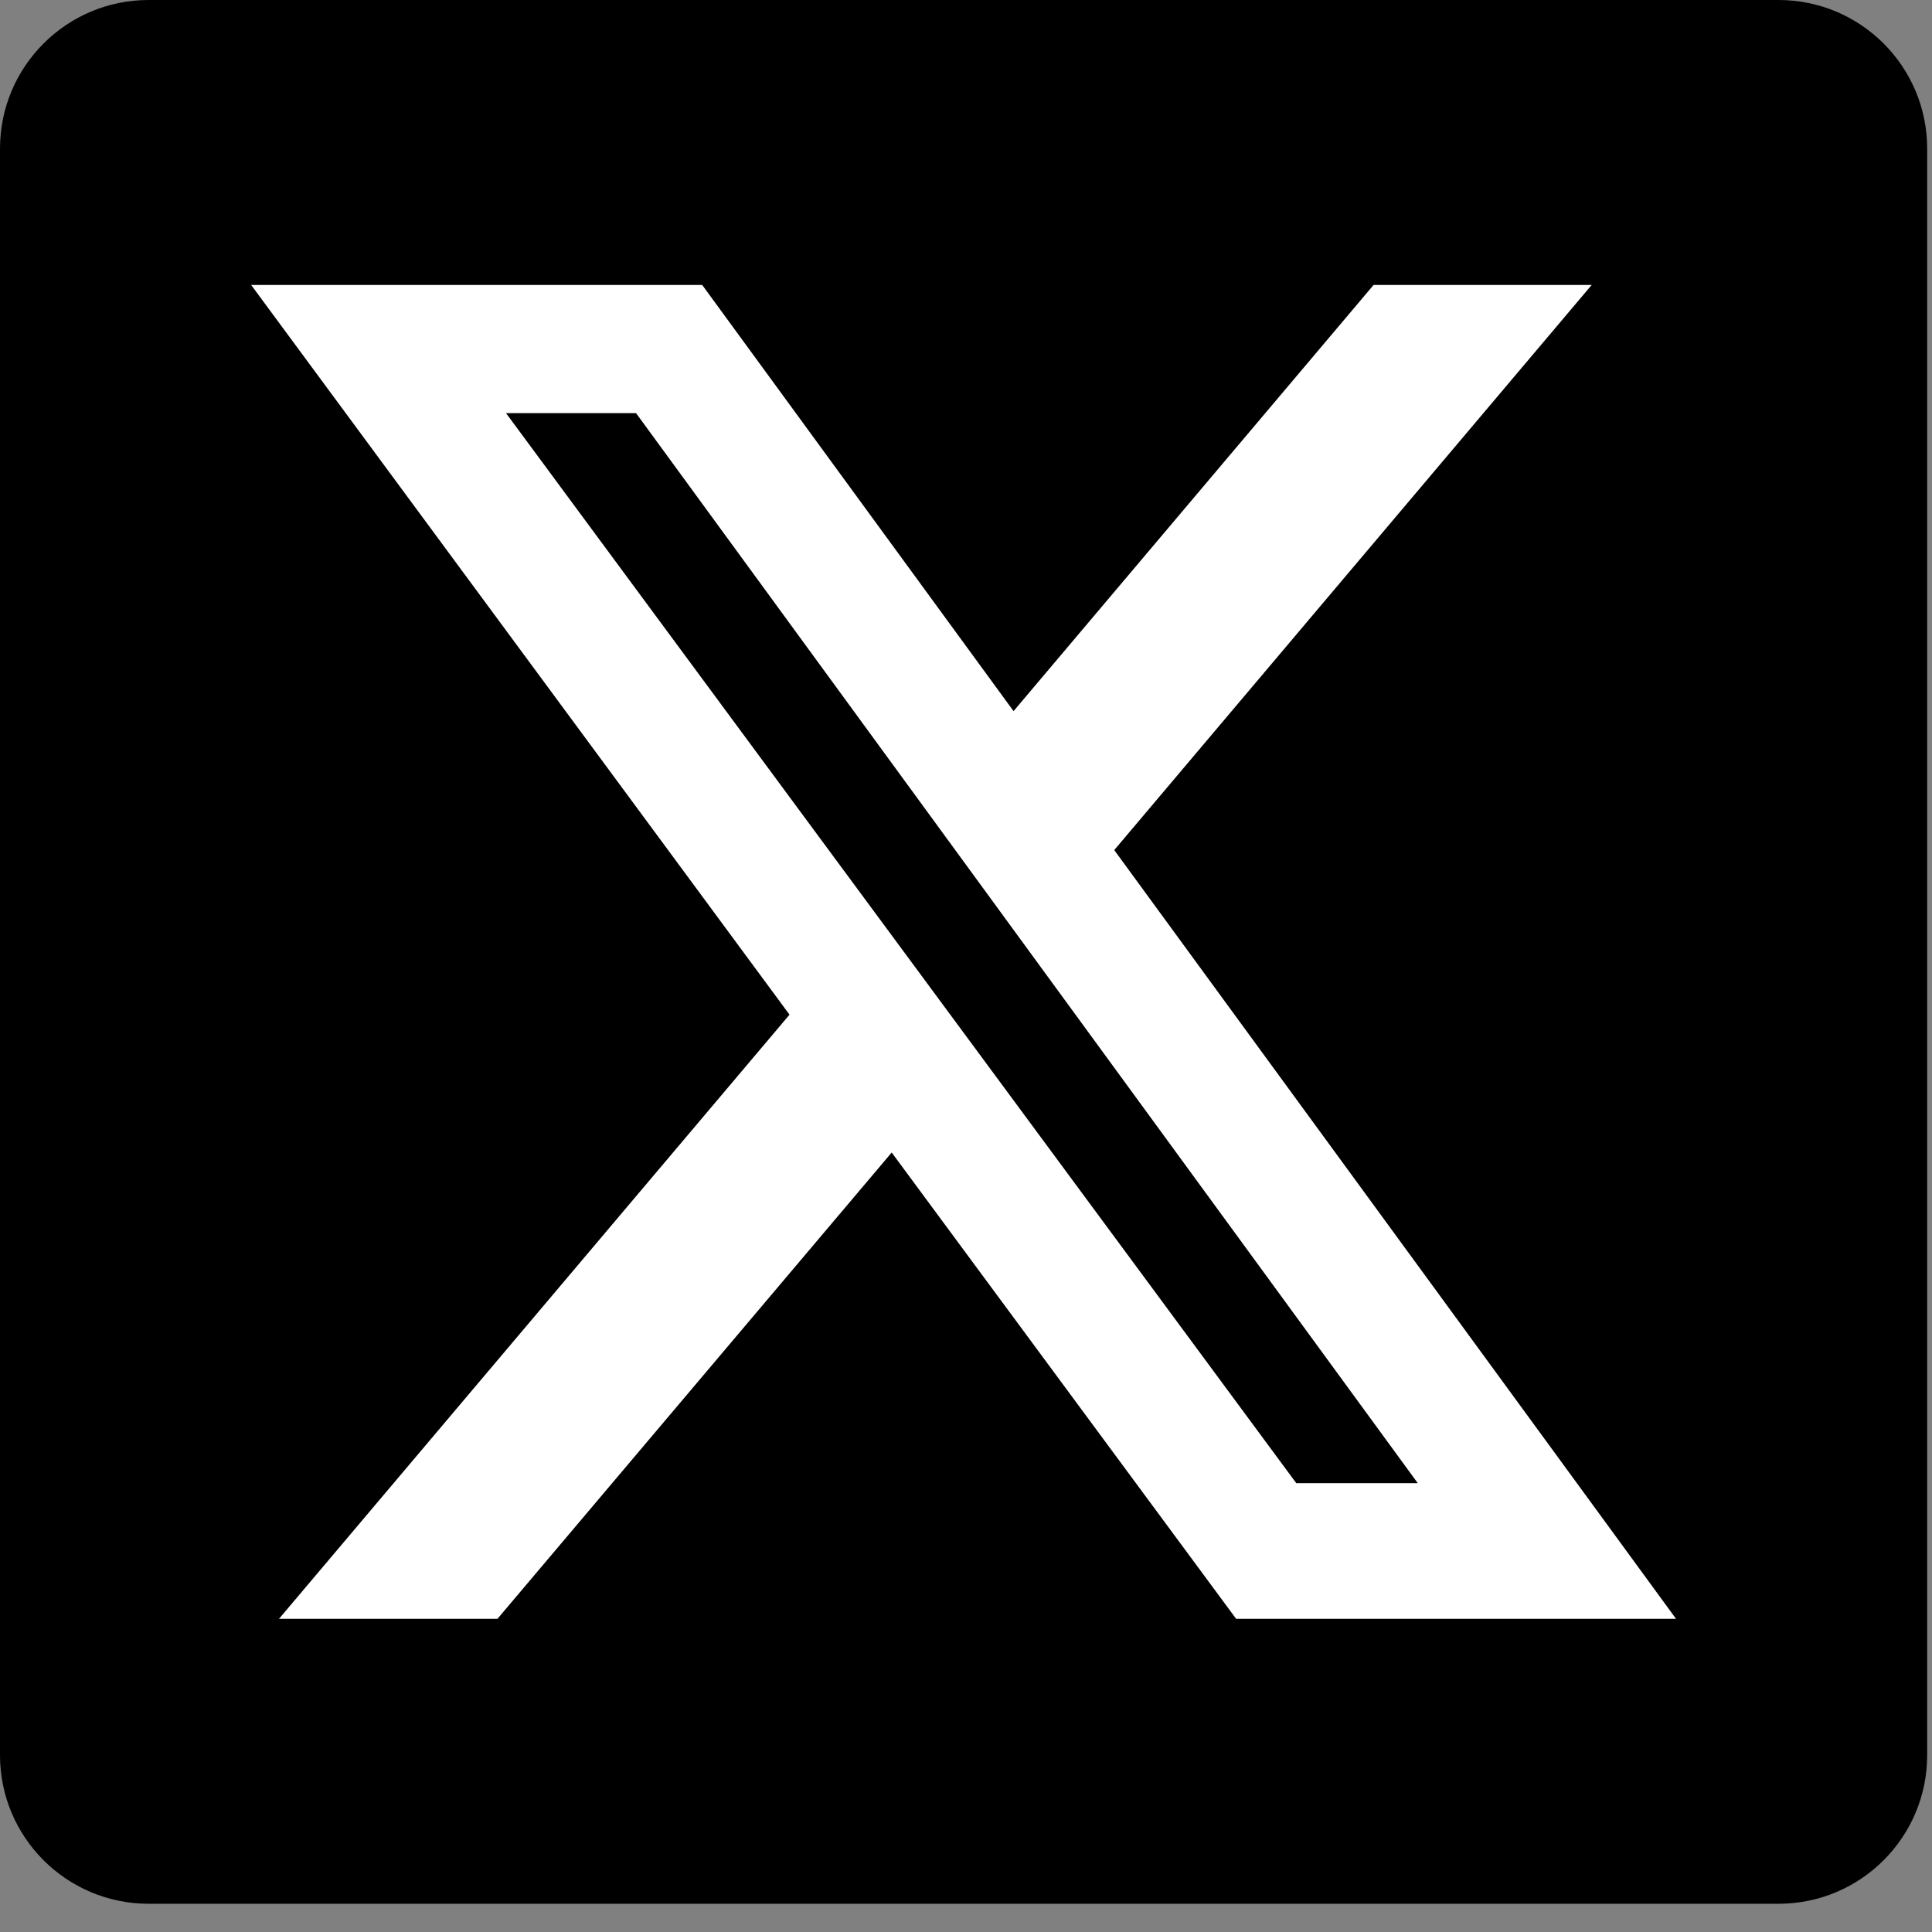 <?xml version="1.0" encoding="UTF-8"?> <svg xmlns="http://www.w3.org/2000/svg" width="52" height="52" viewBox="0 0 52 52" fill="none"><rect x="0" y="0" width="52" height="52" fill="#808080" stroke="none"/><g clip-path="url(#clip0_1_217)"><path d="M47.87 0H4C1.791 0 0 1.791 0 4V47.24C0 49.449 1.791 51.24 4 51.24H47.87C50.079 51.24 51.87 49.449 51.87 47.24V4C51.87 1.791 50.079 0 47.87 0Z" fill="black"></path><path d="M34.9 39.92H38.16L17.12 11.12H13.62L34.89 39.92H34.9ZM36.96 7.67H42.84L29.99 22.88L45.11 43.57H33.27L24 31.02L13.39 43.57H7.51L21.25 27.31L6.76 7.67H18.9L27.28 19.14L36.97 7.67H36.96Z" fill="white"></path></g><defs><clipPath id="clip0_1_217"><rect width="51.87" height="51.24" fill="white"></rect></clipPath></defs></svg> 